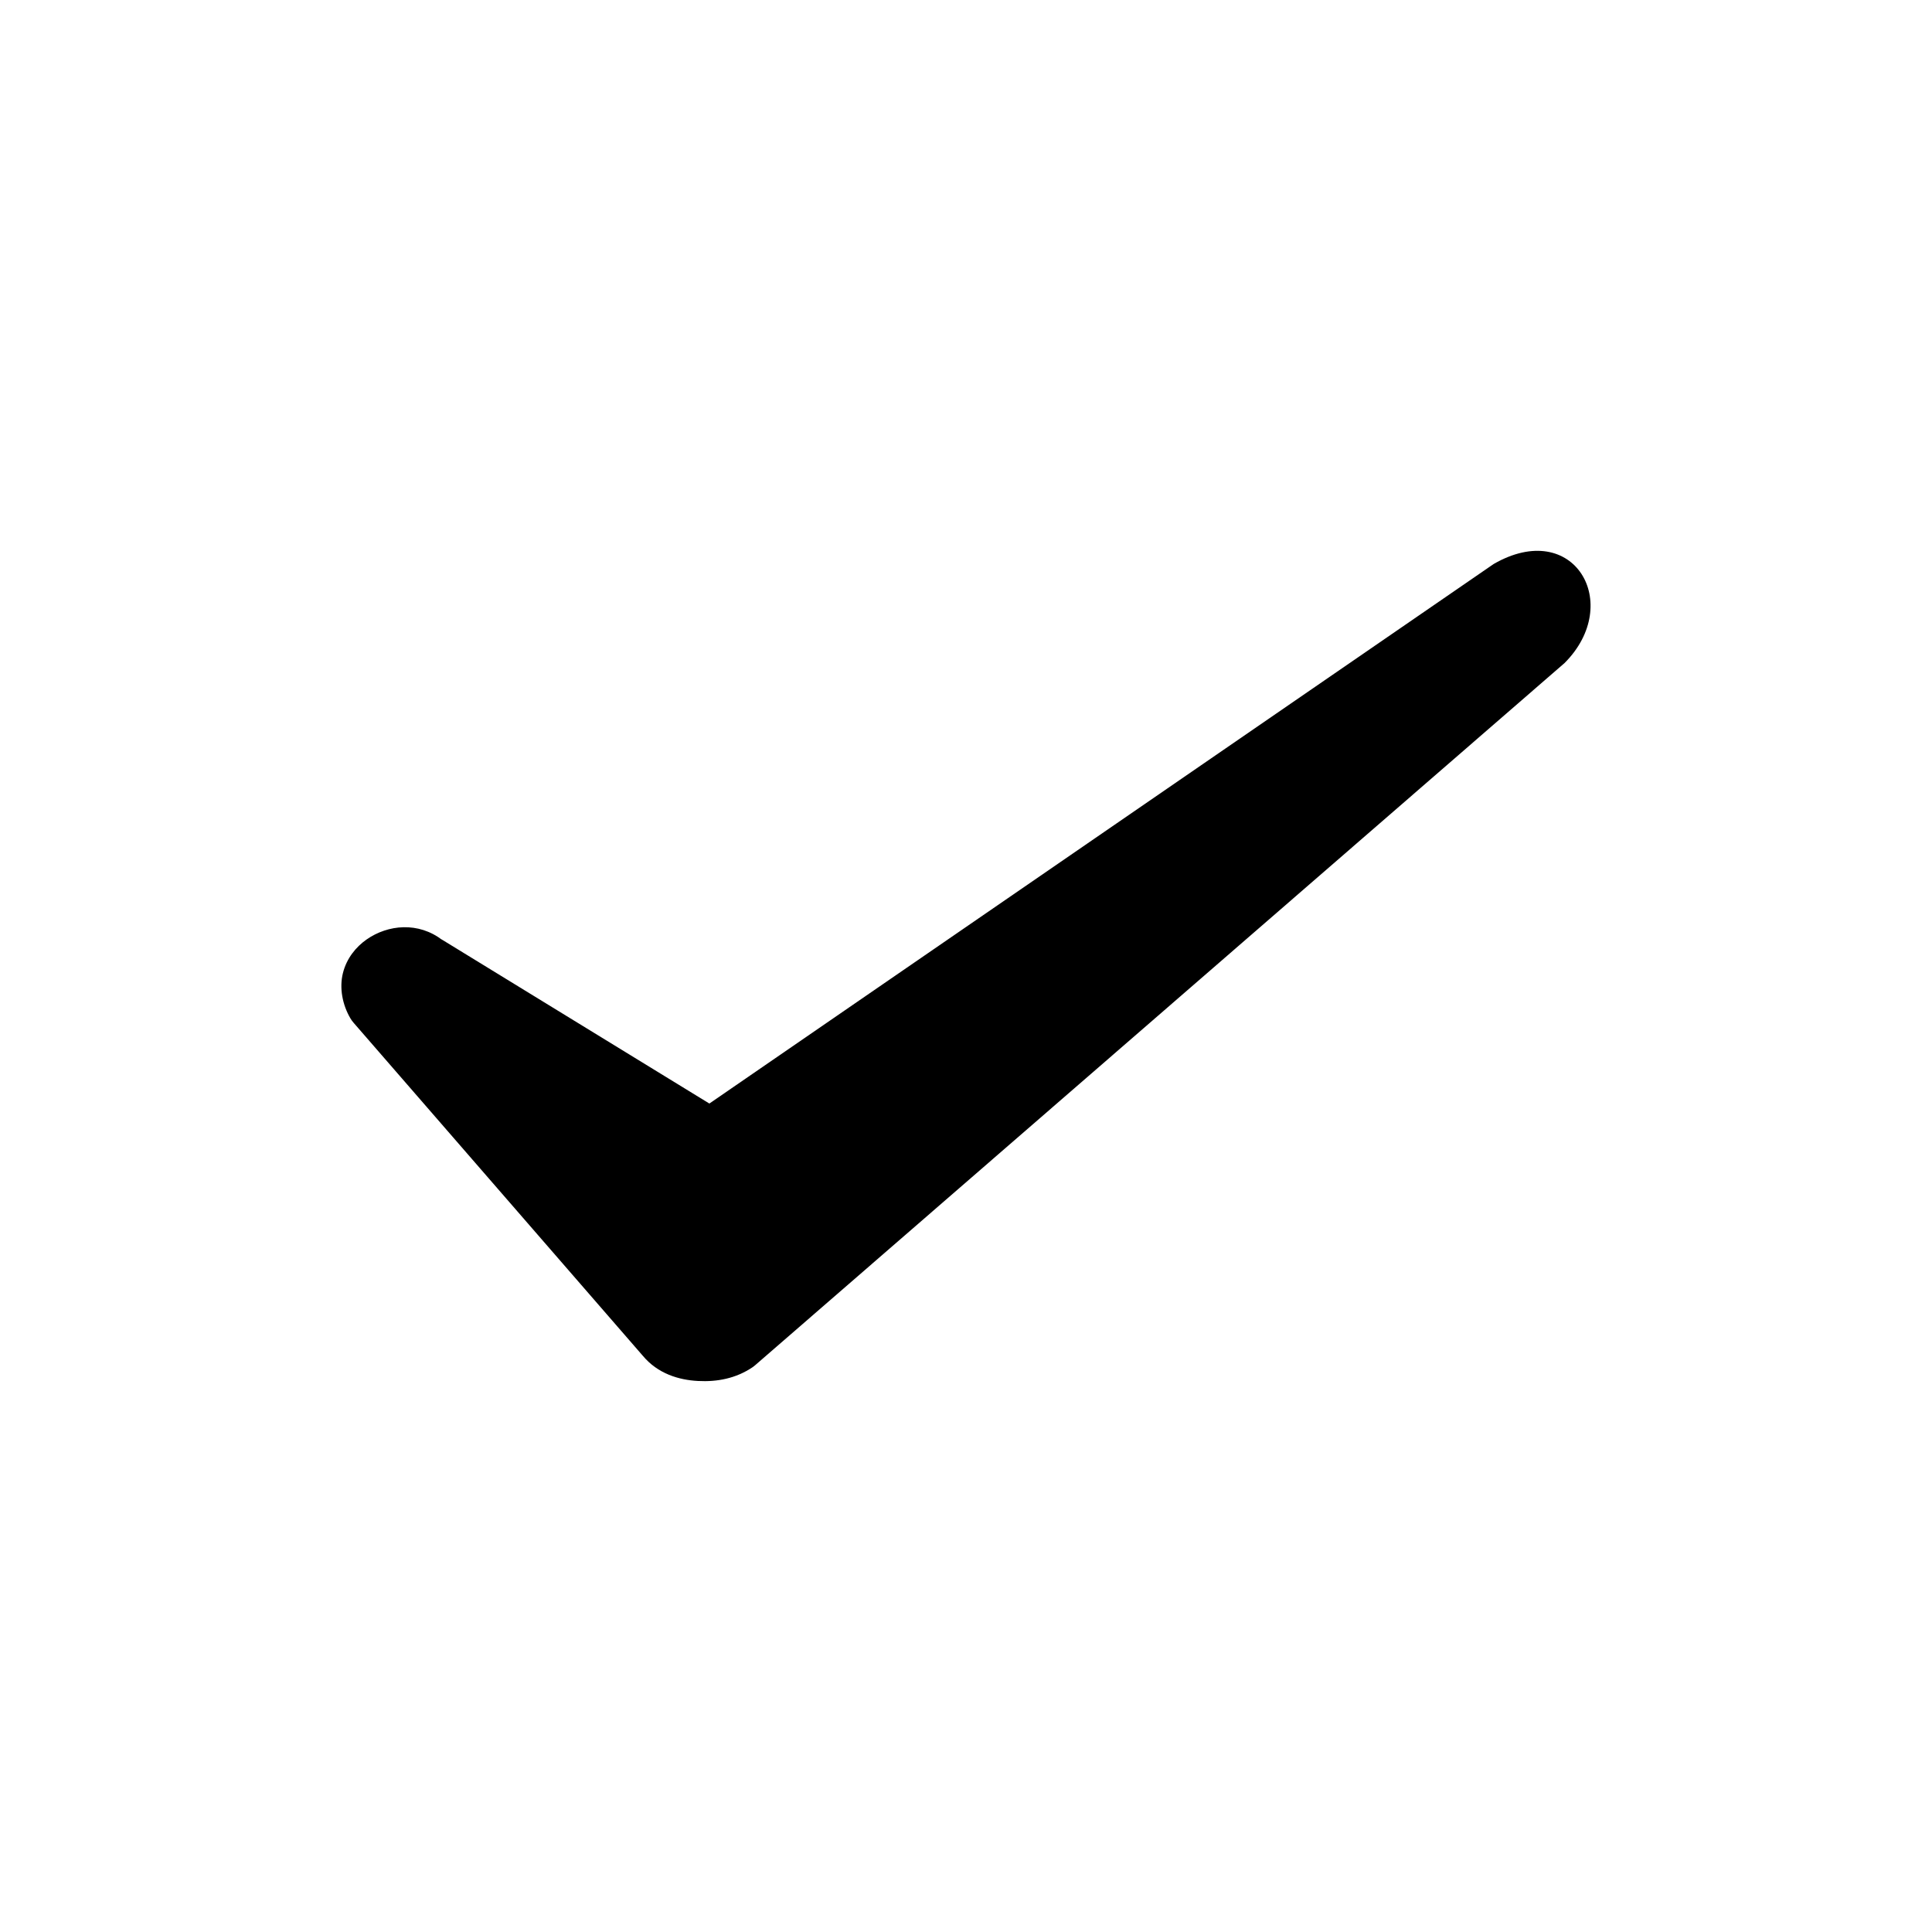 <?xml version="1.0" encoding="UTF-8"?>
<!-- Uploaded to: ICON Repo, www.svgrepo.com, Generator: ICON Repo Mixer Tools -->
<svg fill="#000000" width="800px" height="800px" version="1.1" viewBox="144 144 512 512" xmlns="http://www.w3.org/2000/svg">
 <path d="m539.8 293.49-207.81 142.96-71.434-43.789 0.707 0.492c-6.356-4.934-14.449-4.144-20.109-0.184-2.832 1.98-5.293 5-6.273 8.887s-0.18 8.363 2 12.055c0.242 0.402 0.52 0.785 0.828 1.137l76.566 88.16 0.031 0.031c3.988 4.824 9.609 6.469 14.668 6.734 5.07 0.27 10.004-0.664 14.391-3.598 0.277-0.188 0.547-0.395 0.801-0.617l214.45-186.04c15.711-15.711 2.519-38.551-18.82-26.23z" fill-rule="evenodd"/>
</svg>
